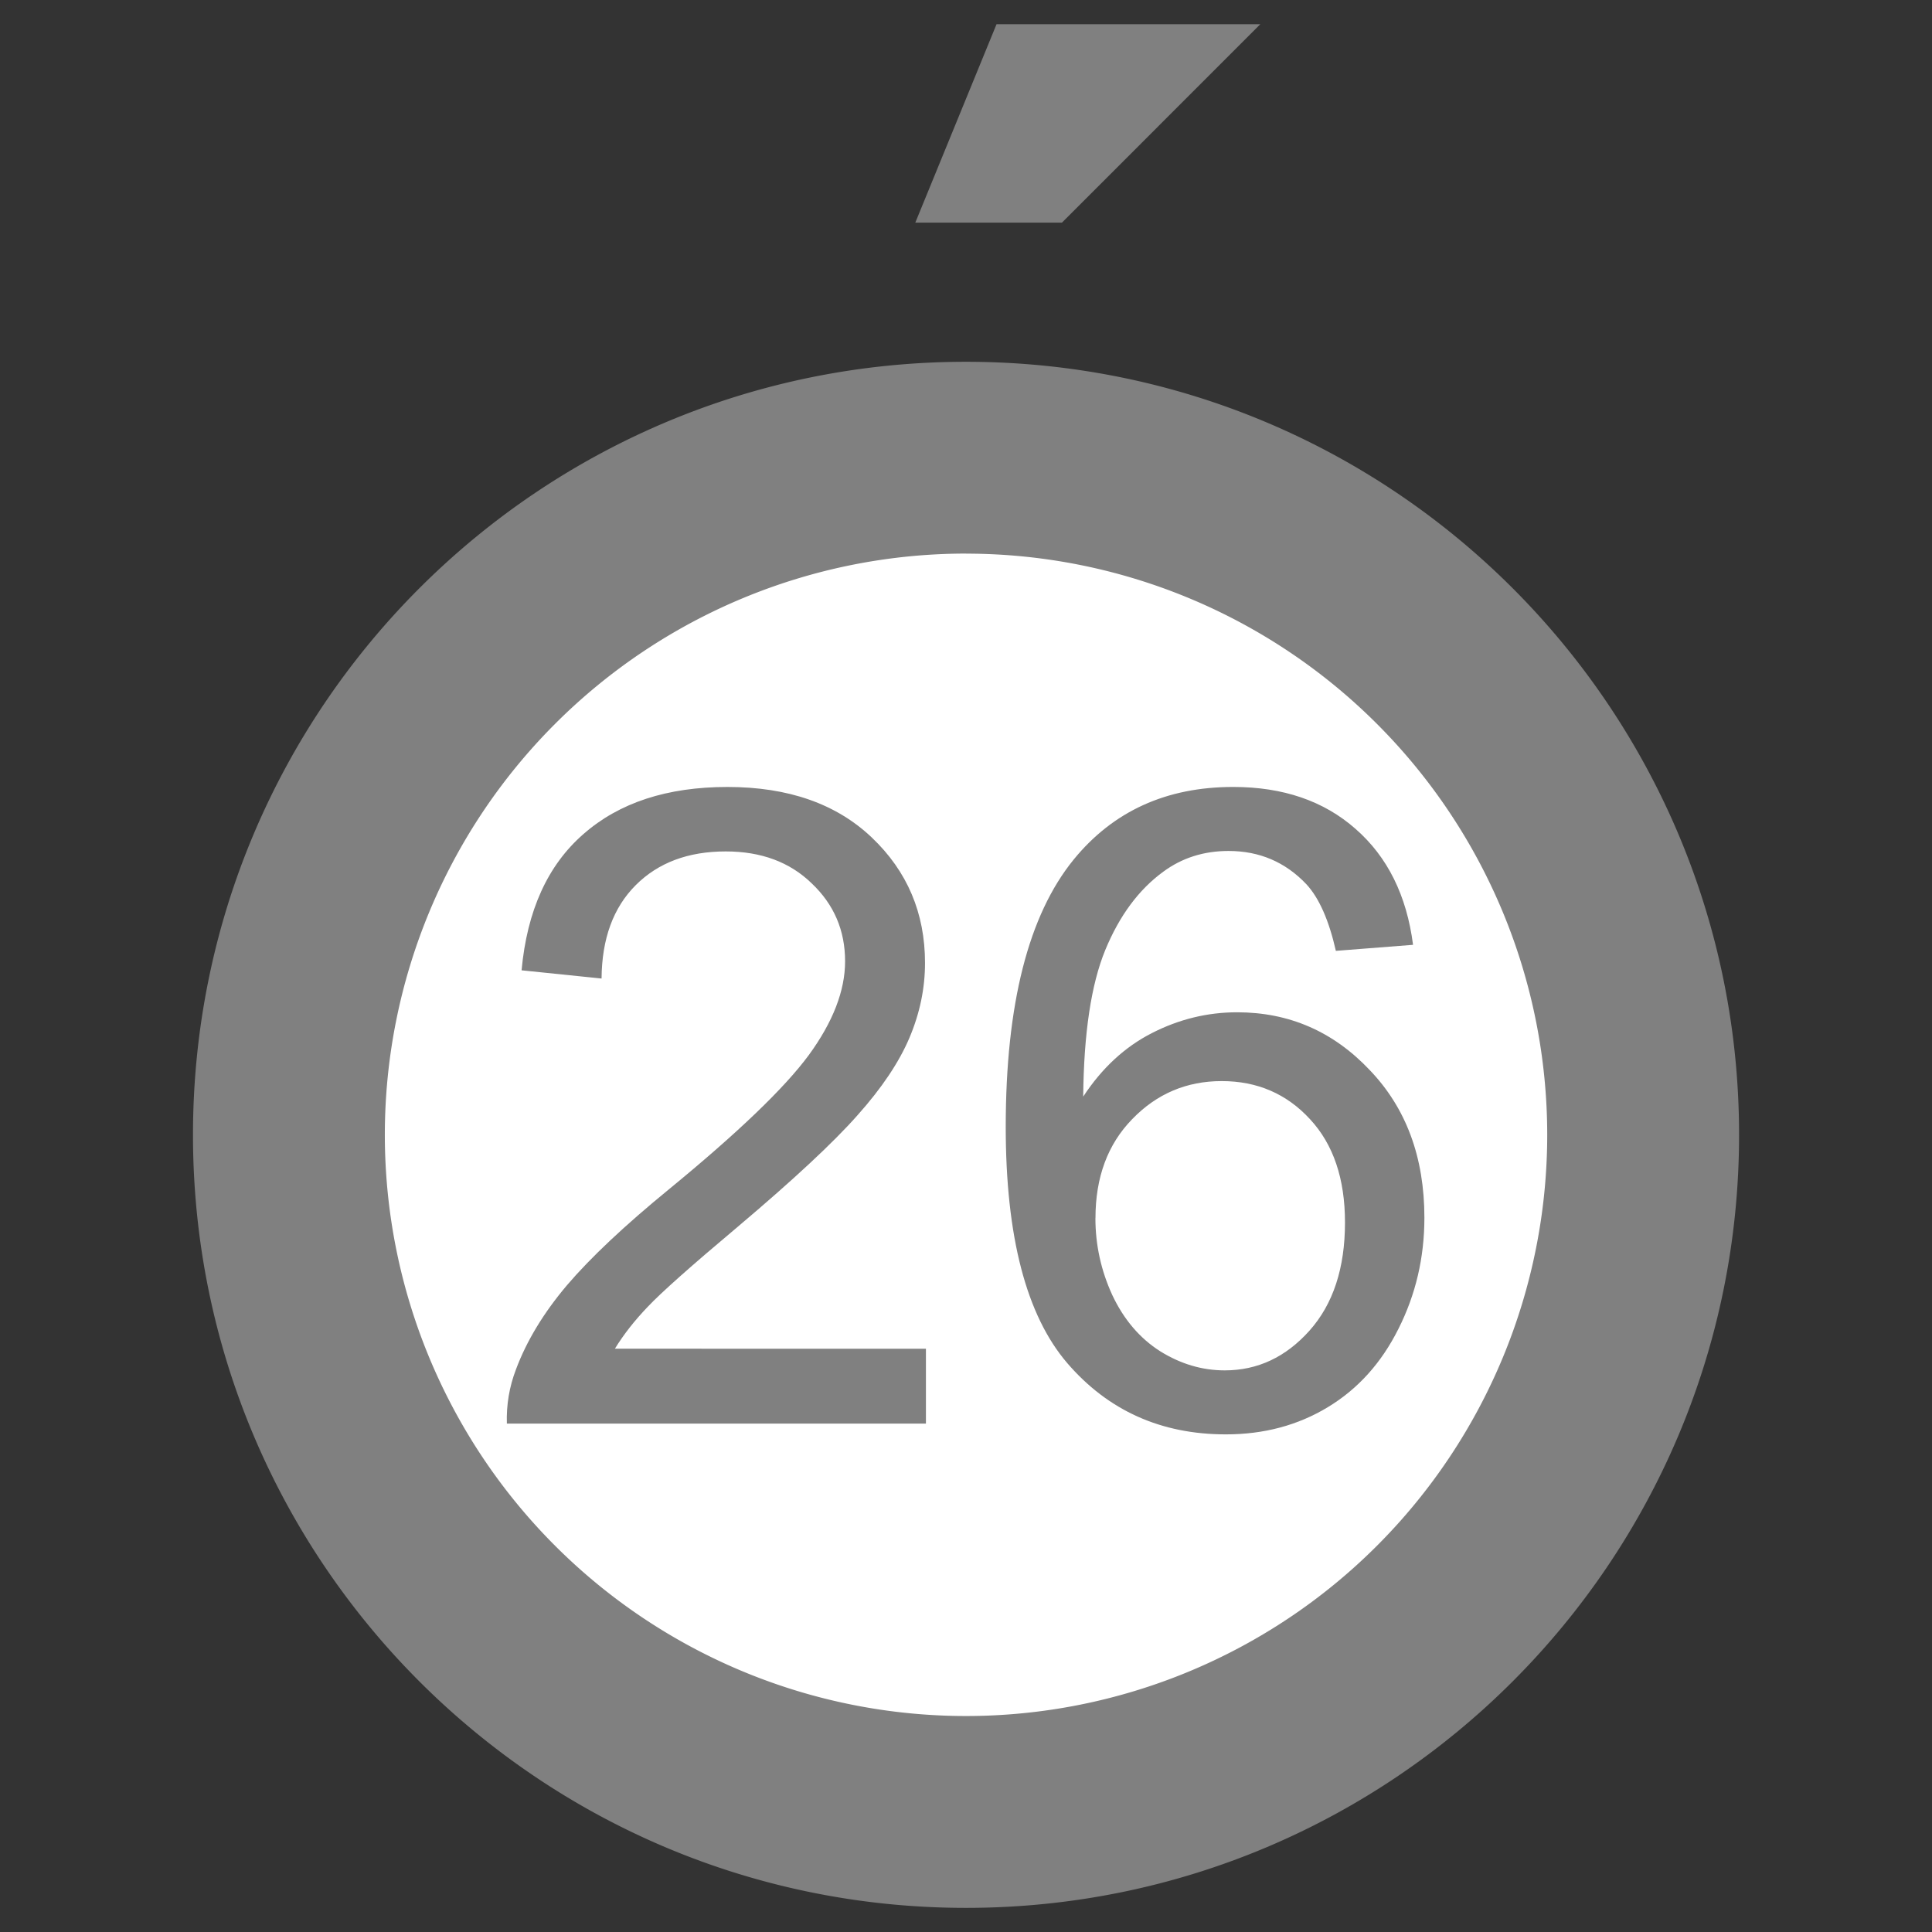 <?xml version="1.0" encoding="UTF-8"?>
<svg xmlns="http://www.w3.org/2000/svg" xmlns:v="https://vecta.io/nano" width="24" height="24" viewBox="0 0 33.867 33.867">
  <rect x="0" y="0" width="33.867" height="33.867" fill="#333333" stroke="none"/>
  <circle cx="16.884" cy="19.497" r="11.424" paint-order="normal" fill="#fff"/>
  <g fill="gray">
    <path d="M17.469.424l-1.424 3.478h2.571L22.093.424zm-.535 5.918c-7.484 0-13.551 6.067-13.551 13.551S9.45 33.444 16.934 33.444s13.551-6.067 13.551-13.551S24.418 6.342 16.934 6.342zm0 3.363a10.19 10.19 0 0 1 10.188 10.188 10.19 10.19 0 0 1-10.188 10.188A10.19 10.19 0 0 1 6.746 19.893 10.19 10.19 0 0 1 16.934 9.704z" paint-order="normal"/>
    <path d="M16.231 23.643v1.312H8.885q-.015-.493.159-.948.28-.751.895-1.478.622-.728 1.789-1.683 1.812-1.486 2.449-2.35.637-.872.637-1.645 0-.811-.584-1.365-.576-.561-1.509-.561-.986 0-1.577.591-.591.591-.599 1.637l-1.402-.144q.144-1.569 1.084-2.388.94-.826 2.524-.826 1.6 0 2.532.887.932.887.932 2.198 0 .667-.273 1.312-.273.644-.91 1.357-.629.713-2.1 1.956-1.228 1.031-1.577 1.402-.349.364-.576.735zm8.543-7.081l-1.357.106q-.182-.804-.516-1.167-.553-.584-1.365-.584-.652 0-1.145.364-.644.47-1.016 1.372-.371.902-.387 2.57.493-.751 1.205-1.114.713-.364 1.493-.364 1.365 0 2.32 1.008.963 1.001.963 2.593 0 1.046-.455 1.948-.447.895-1.236 1.372-.788.478-1.789.478-1.706 0-2.782-1.251-1.077-1.258-1.077-4.139 0-3.222 1.19-4.685 1.039-1.274 2.797-1.274 1.312 0 2.145.735.841.735 1.008 2.032zm-5.572 4.791q0 .705.296 1.349.303.644.841.986.538.334 1.13.334.864 0 1.486-.697.622-.697.622-1.895 0-1.152-.614-1.812-.614-.667-1.547-.667-.925 0-1.569.667-.644.66-.644 1.736z"/>
  </g>
</svg>
